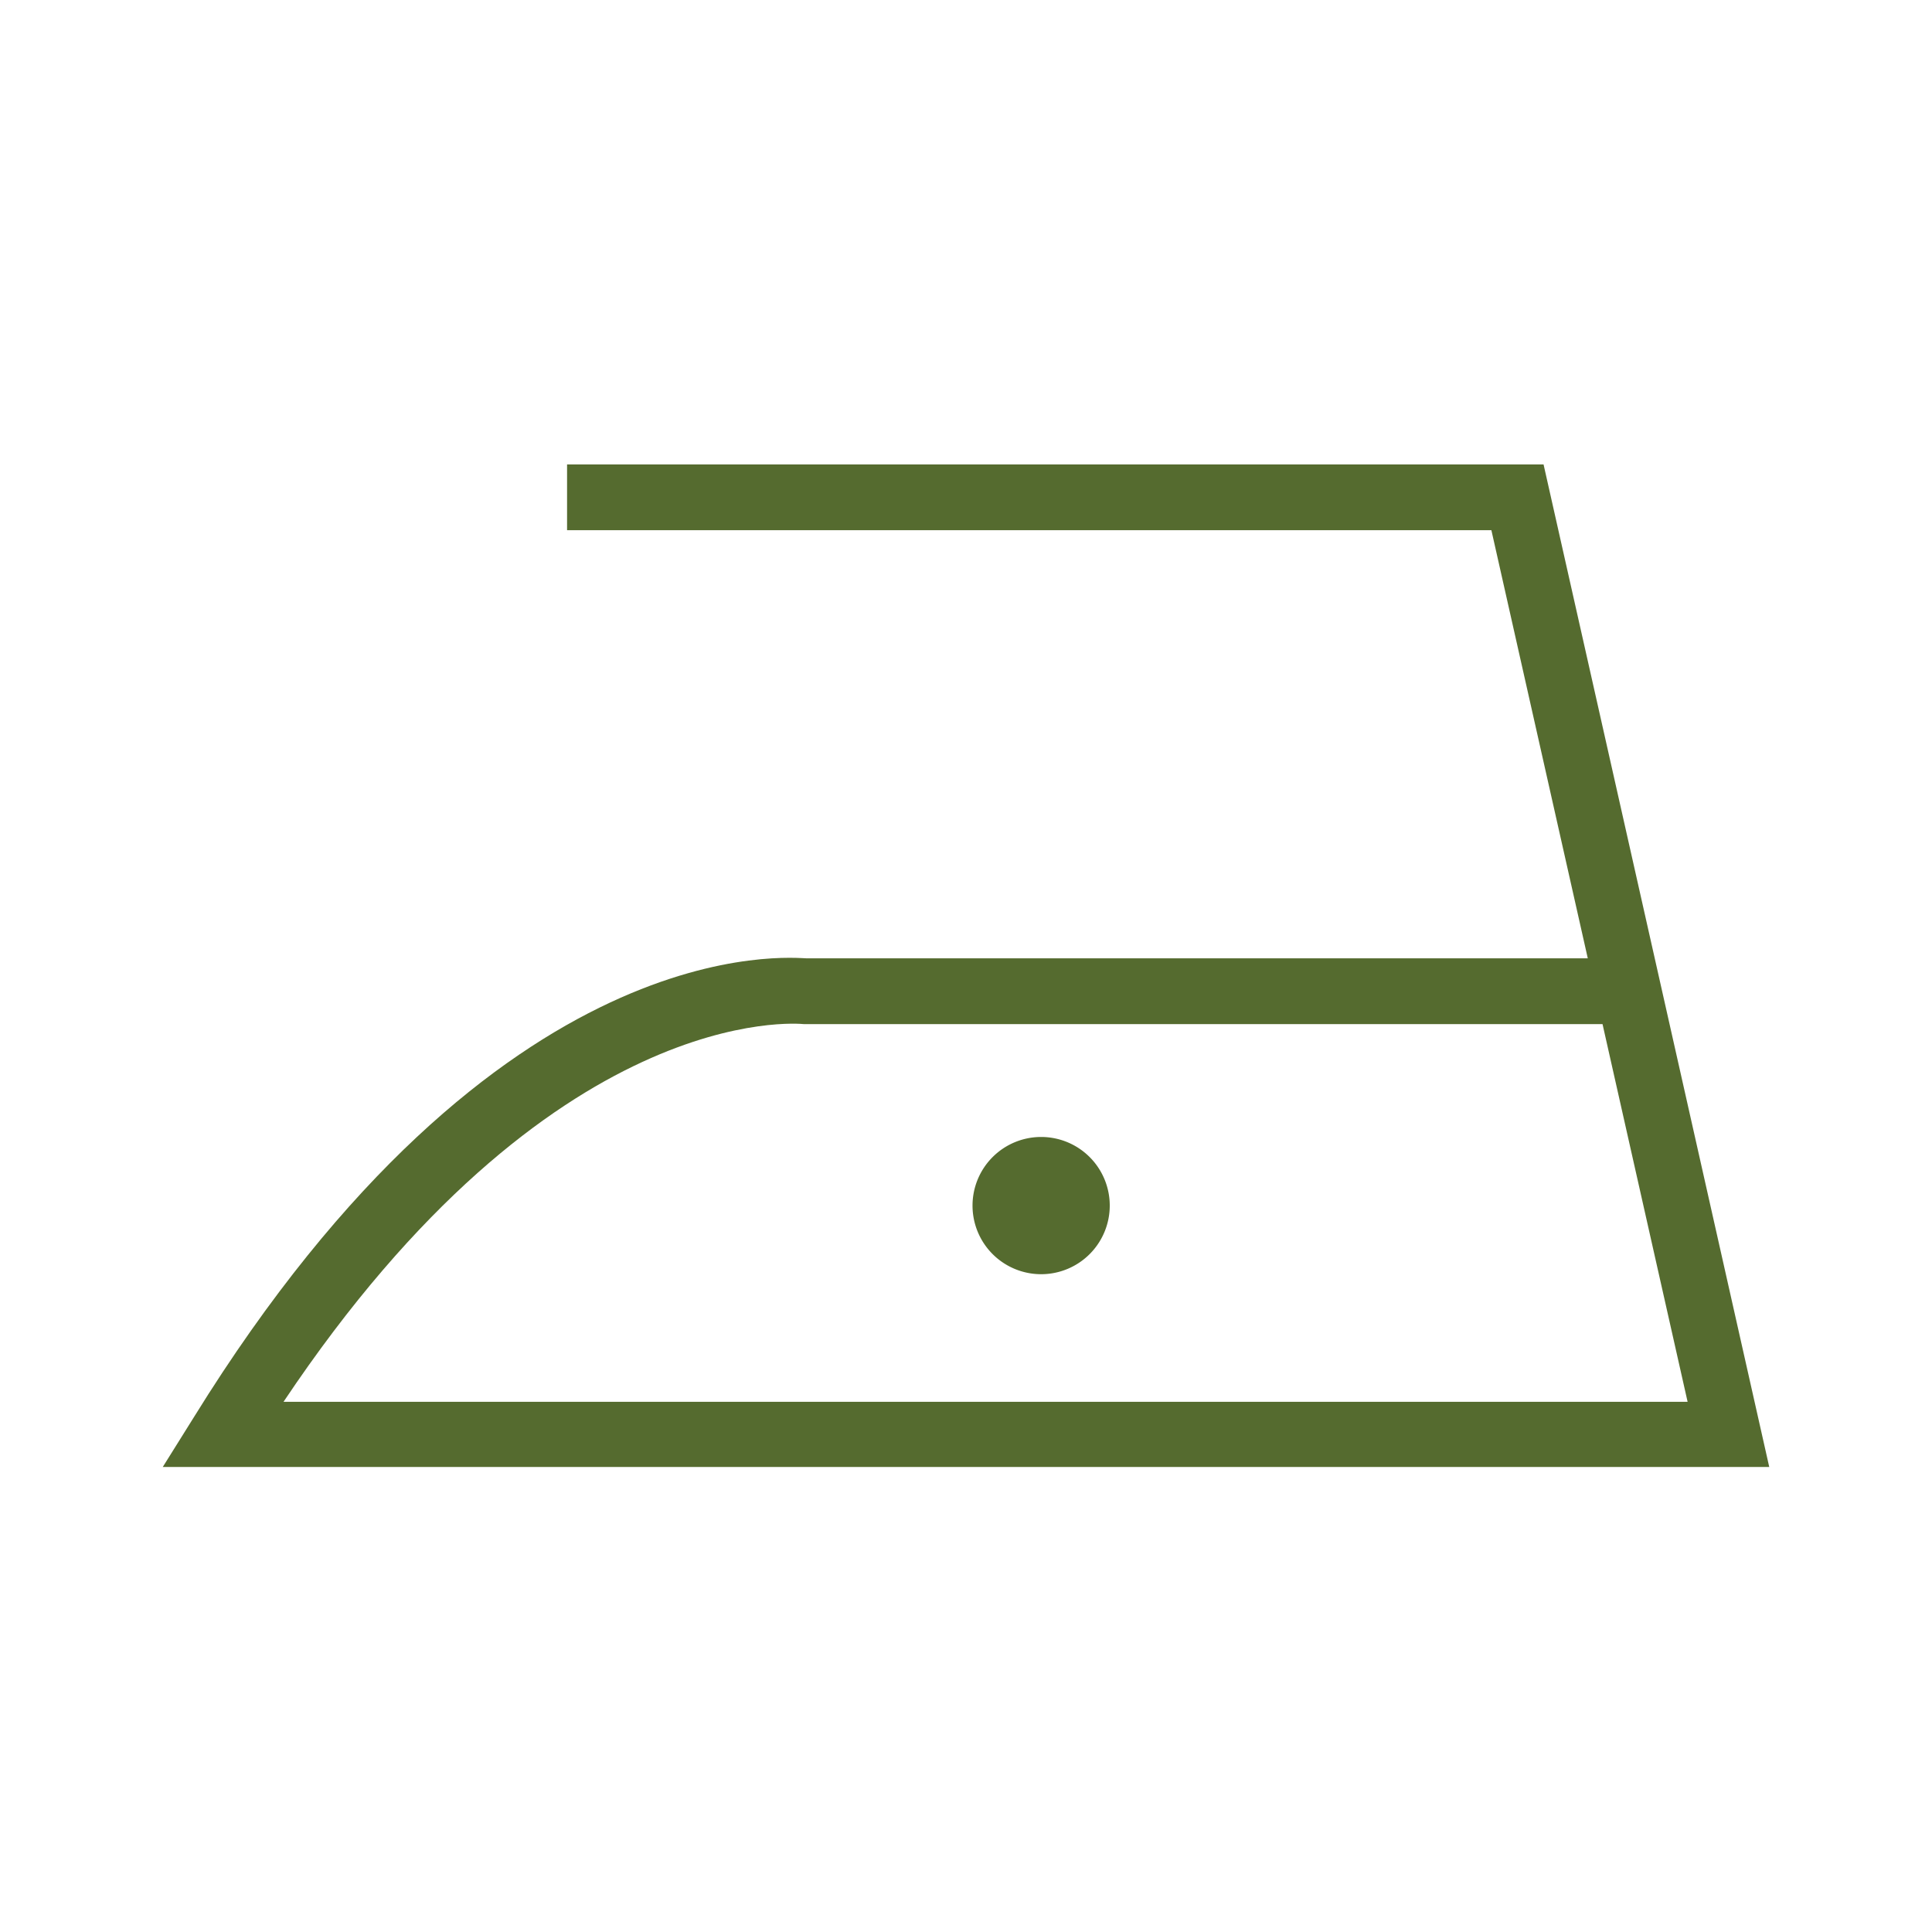 <?xml version="1.0" standalone="no"?><!DOCTYPE svg PUBLIC "-//W3C//DTD SVG 1.1//EN" "http://www.w3.org/Graphics/SVG/1.1/DTD/svg11.dtd"><svg t="1753089331933" class="icon" viewBox="0 0 1024 1024" version="1.1" xmlns="http://www.w3.org/2000/svg" p-id="23424" width="64" height="64" xmlns:xlink="http://www.w3.org/1999/xlink"><path d="M818.118 246.157H300.558v34.865h489.909L841.561 507.942H427.694c-6.913 0-162.902-18.635-324.903 243.151l-16.531 26.449H937.74z m-392.829 296.65h424.087l45.084 200.171H150.279c142.464-213.095 272.606-200.472 275.912-200.171" fill="#556B2F" p-id="23425"></path><path d="M551.824 602.618a36.367 36.367 0 1 0 36.367 36.367 36.367 36.367 0 0 0-36.367-36.367" fill="#556B2F" p-id="23426"></path></svg>